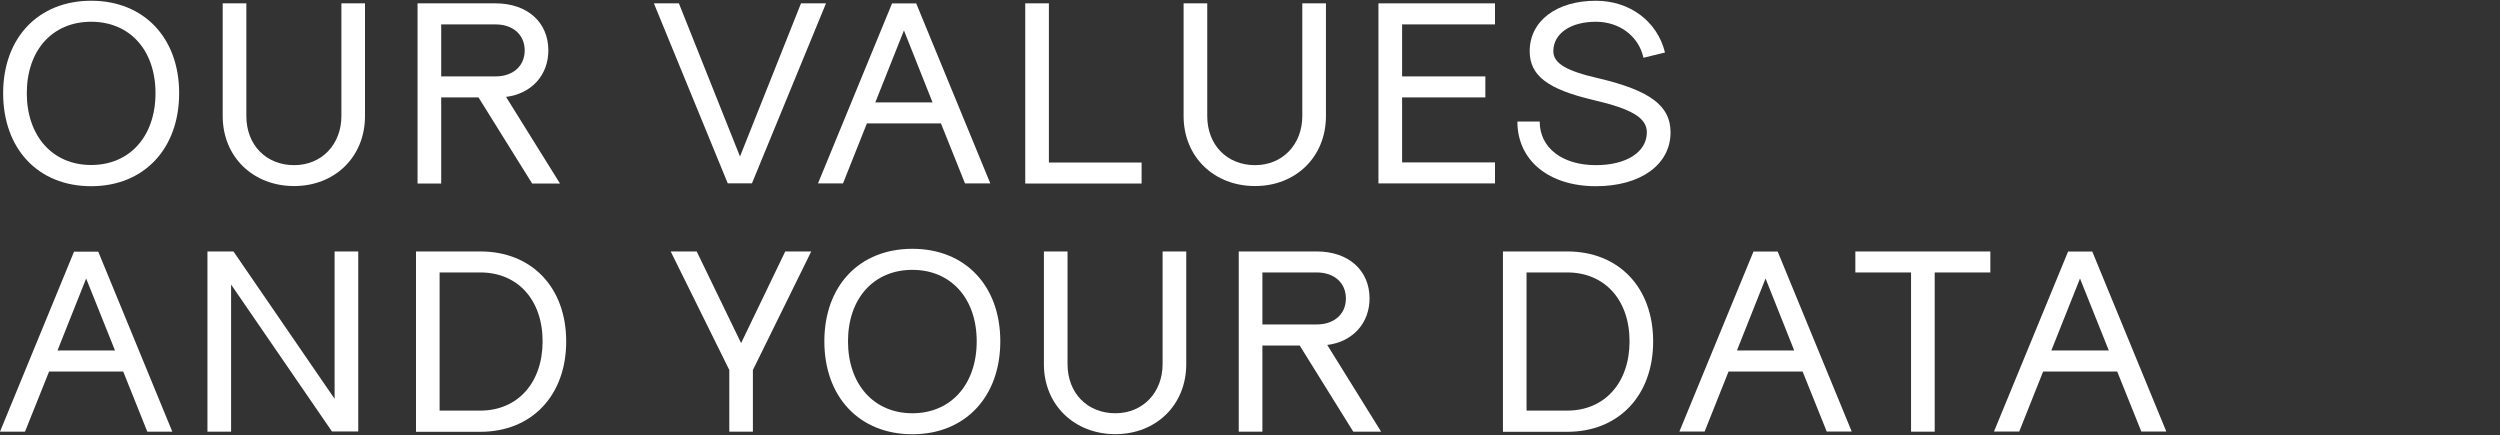 <?xml version="1.0" encoding="UTF-8"?> <svg xmlns="http://www.w3.org/2000/svg" viewBox="0 0 500 87" width="500" height="87"><rect x="0" y="0" width="500" height="87" fill="#333333" stroke="none"/><g fill="#fff"><path d="m.63 18.64c0-11.08 7.04-18.49 17.6-18.49s17.6 7.41 17.6 18.49-7 18.6-17.6 18.6-17.6-7.46-17.6-18.6zm30.47 0c0-8.56-5.1-14.29-12.87-14.29s-12.87 5.73-12.87 14.29 5.15 14.36 12.87 14.36 12.87-5.74 12.87-14.36z"></path><path d="m44.54 23.21v-22.54h4.73v22.54c0 5.83 4 9.82 9.56 9.82s9.45-4.2 9.45-9.82v-22.54h4.72v22.54c0 8.14-6 14-14.18 14s-14.28-5.81-14.28-14z"></path><path d="m83.51.67h15.6c6.36 0 10.56 3.79 10.56 9.41 0 4.94-3.36 8.66-8.46 9.3l10.79 17.33h-5.57l-10.73-17.23h-7.46v17.23h-4.73zm15.6 14.61c3.52 0 5.83-2.1 5.83-5.2s-2.31-5.2-5.83-5.2h-10.87v10.4z"></path><path d="m130.78.67h5l12.22 30.63 12.2-30.63h5l-14.81 36h-4.84z"></path><path d="m188.19 24.68h-14.81l-4.78 12h-5l14.81-36h4.83l14.82 36h-5.06zm-1.68-4.2-5.72-14.39-5.73 14.39z"></path><path d="m205.05.67h4.73v31.84h18.54v4.2h-23.27z"></path><path d="m236.72 23.21v-22.54h4.73v22.54c0 5.83 4 9.82 9.56 9.82s9.45-4.2 9.45-9.82v-22.54h4.73v22.54c0 8.14-6 14-14.18 14s-14.29-5.81-14.29-14z"></path><path d="m275.69.67h23.31v4.21h-18.58v10.4h16.65v4.2h-16.65v13h18.58v4.2h-23.31z"></path><path d="m303.48 24.31h4.46c0 5.26 4.52 8.72 11.24 8.72 6.1 0 10.19-2.62 10.19-6.56 0-2.89-3-4.68-10.66-6.46-9.19-2.16-12.77-4.89-12.77-9.78 0-6 5.31-10.08 13.24-10.08 6.82 0 12.3 4.15 13.82 10.35l-4.31 1.05c-.94-4.31-4.78-7.2-9.51-7.2-5.09 0-8.51 2.37-8.51 5.88 0 2.42 2.52 3.94 9 5.42 10.4 2.46 14.44 5.51 14.44 10.82 0 6.46-6 10.77-14.92 10.77-9.41 0-15.71-5.15-15.71-12.93z"></path><path d="m24.64 74.3h-14.82l-4.82 12.03h-5l14.81-36h4.84l14.81 36h-5zm-1.64-4.21-5.77-14.39-5.73 14.39z"></path><path d="m41.49 50.29h5.2l20.23 29.47v-29.47h4.73v36h-5.26l-20.17-29.38v29.42h-4.73z"></path><path d="m83.2 50.29h12.87c10.29 0 17.17 7.2 17.17 18s-6.88 18.07-17.17 18.07h-12.87zm12.87 31.83c7.46 0 12.45-5.56 12.45-13.86s-5-13.77-12.45-13.77h-8.15v27.63z"></path><path d="m145.86 74-11.72-23.71h5.2l8.88 18.33 8.83-18.33h5.2l-11.67 23.71v12.33h-4.72z"></path><path d="m164.87 68.26c0-11.09 7-18.5 17.6-18.5s17.59 7.41 17.59 18.5-7 18.59-17.59 18.59-17.6-7.46-17.6-18.59zm30.47 0c0-8.57-5.15-14.29-12.87-14.29s-12.87 5.72-12.87 14.29 5.14 14.39 12.87 14.39 12.87-5.78 12.87-14.39z"></path><path d="m208.78 72.83v-22.54h4.73v22.54c0 5.83 4 9.82 9.56 9.82s9.45-4.2 9.45-9.82v-22.54h4.73v22.54c0 8.14-6 14-14.18 14s-14.29-5.83-14.29-14z"></path><path d="m247.75 50.29h15.6c6.36 0 10.56 3.78 10.56 9.4 0 4.94-3.36 8.67-8.46 9.3l10.77 17.34h-5.57l-10.71-17.23h-7.46v17.23h-4.73zm15.6 14.6c3.52 0 5.83-2.1 5.83-5.2s-2.31-5.2-5.83-5.2h-10.87v10.4z"></path><path d="m300.59 50.29h12.87c10.29 0 17.17 7.2 17.17 18s-6.88 18.07-17.17 18.07h-12.87zm12.87 31.83c7.46 0 12.45-5.56 12.45-13.86s-5-13.77-12.45-13.77h-8.15v27.63z"></path><path d="m360.52 74.3h-14.81l-4.78 12h-5.05l14.82-36h4.83l14.81 36h-5zm-1.68-4.21-5.73-14.39-5.72 14.39z"></path><path d="m382.21 54.49h-11.14v-4.2h27v4.2h-11.13v31.84h-4.73z"></path><path d="m423.44 74.3h-14.81l-4.78 12h-5.05l14.82-36h4.83l14.81 36h-5zm-1.68-4.21-5.76-14.39-5.73 14.39z"></path></g></svg> 